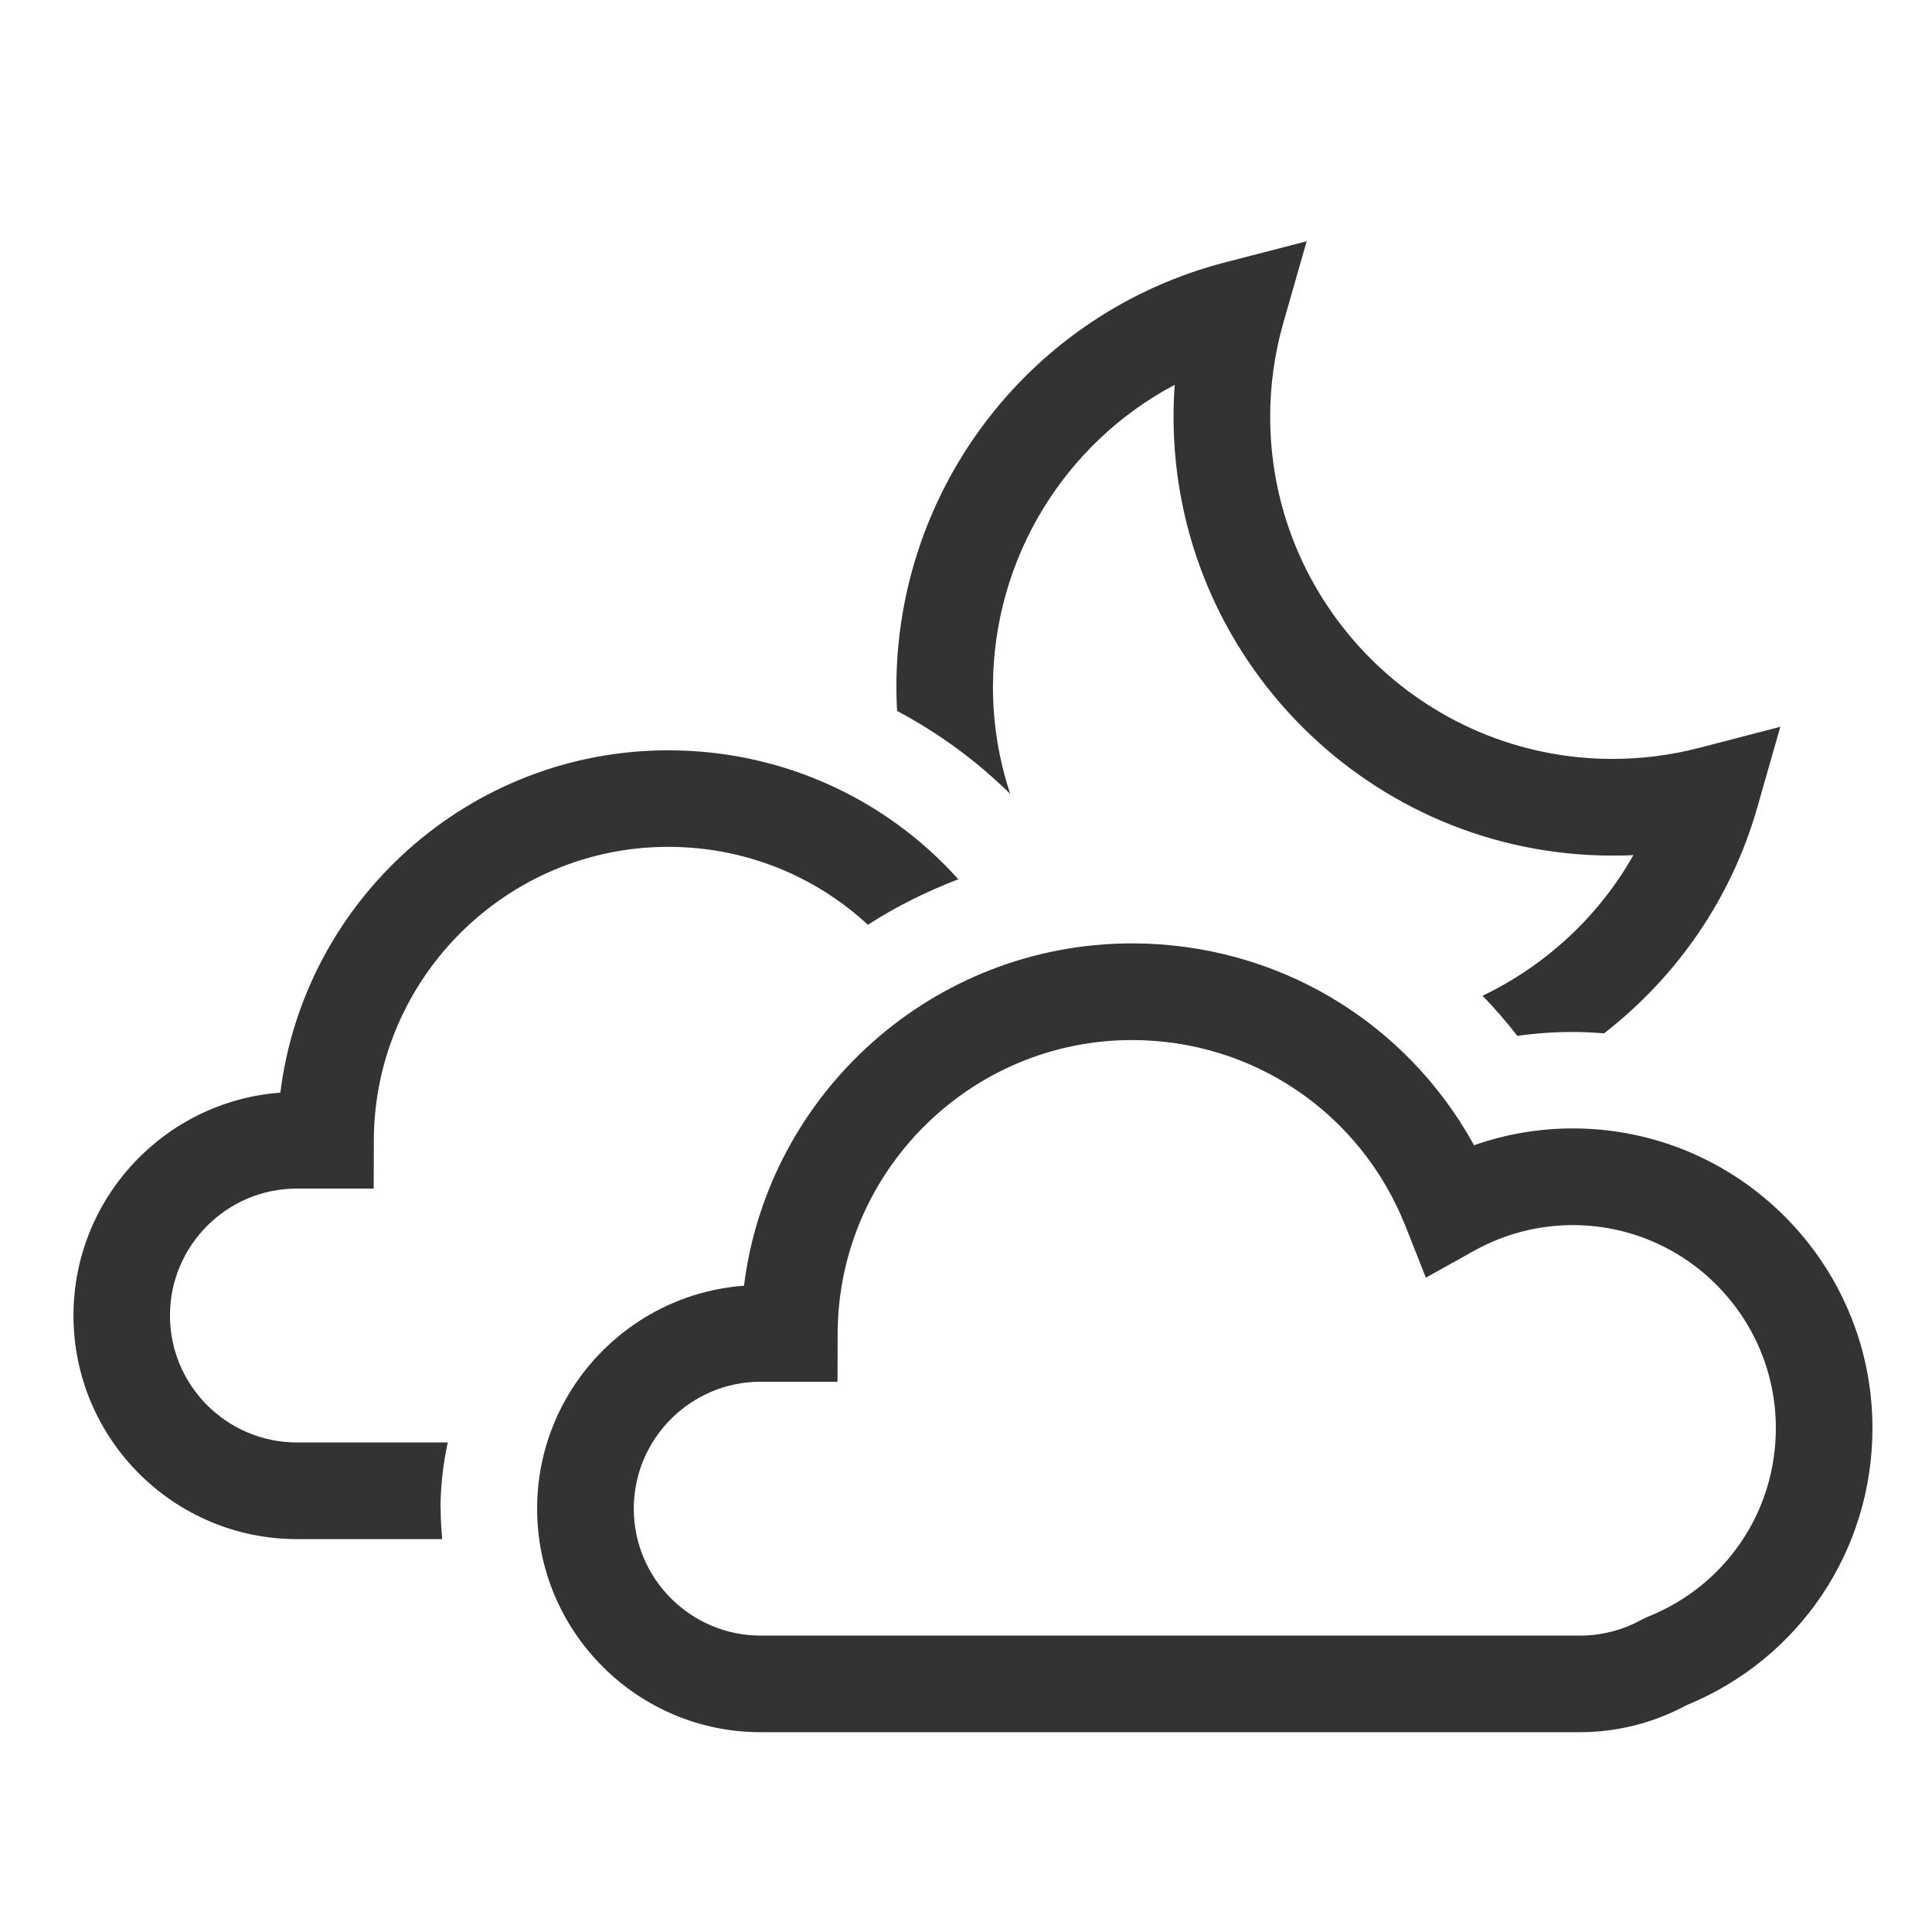 <svg xmlns="http://www.w3.org/2000/svg" width="120" height="120" viewBox="0 0 120 120" enable-background="new 0 0 120 120"><g fill="#333"><path d="m98.14 107.59h-50.894c-7.656 0-13.884-6.228-13.884-13.883 0-7.309 5.675-13.317 12.849-13.848 1.495-11.964 11.742-21.263 24.1-21.263 8.968 0 17.01 4.83 21.243 12.536 1.967-.688 4.04-1.044 6.133-1.044 10.264 0 18.615 8.351 18.615 18.615 0 7.6-4.532 14.336-11.562 17.217-2.026 1.093-4.302 1.67-6.596 1.67m-50.894-21.769c-4.347 0-7.884 3.538-7.884 7.886 0 4.347 3.537 7.883 7.884 7.883h50.894c1.339 0 2.668-.347 3.844-1l.354-.168c4.835-1.925 7.96-6.523 7.96-11.714 0-6.956-5.659-12.615-12.615-12.615-2.139 0-4.259.552-6.132 1.597l-2.992 1.668-1.259-3.186c-2.78-7.03-9.45-11.572-16.993-11.572-10.05 0-18.255 8.179-18.283 18.233l-.008 2.992h-4.77"/><path d="m105.5 46.46c-1.734.449-3.534.677-5.348.677-11.722 0-21.259-9.536-21.259-21.258 0-1.972.277-3.942.824-5.854l1.442-5.04-5.079 1.315c-12.01 3.111-20.405 13.962-20.405 26.388 0 .493.018.982.044 1.469 2.566 1.363 4.939 3.093 7.03 5.16-.692-2.087-1.075-4.313-1.075-6.629 0-8 4.46-15.168 11.29-18.788-.048.66-.073 1.321-.073 1.982 0 15.03 12.228 27.26 27.26 27.26.436 0 .871-.001 1.304-.031-2.16 3.821-5.461 6.859-9.37 8.737.761.788 1.484 1.618 2.159 2.492 1.137-.161 2.285-.242 3.439-.242.657 0 1.305.034 1.949.084 4.468-3.47 7.879-8.306 9.504-13.99l1.442-5.05-5.078 1.319"/><path d="m27.361 93.71c0-1.41.165-2.784.45-4.117h-9.37c-4.347 0-7.884-3.536-7.884-7.883 0-4.349 3.537-7.886 7.884-7.886h4.77l.008-2.992c.028-10.05 8.229-18.233 18.283-18.233 4.724 0 9.105 1.782 12.403 4.841 1.756-1.135 3.645-2.071 5.618-2.827-4.505-5.02-10.971-8.01-18.02-8.01-12.353 0-22.601 9.298-24.09 21.263-7.174.531-12.849 6.54-12.849 13.848 0 7.655 6.228 13.883 13.884 13.883h9.02c-.06-.62-.097-1.247-.097-1.883"/></g></svg>